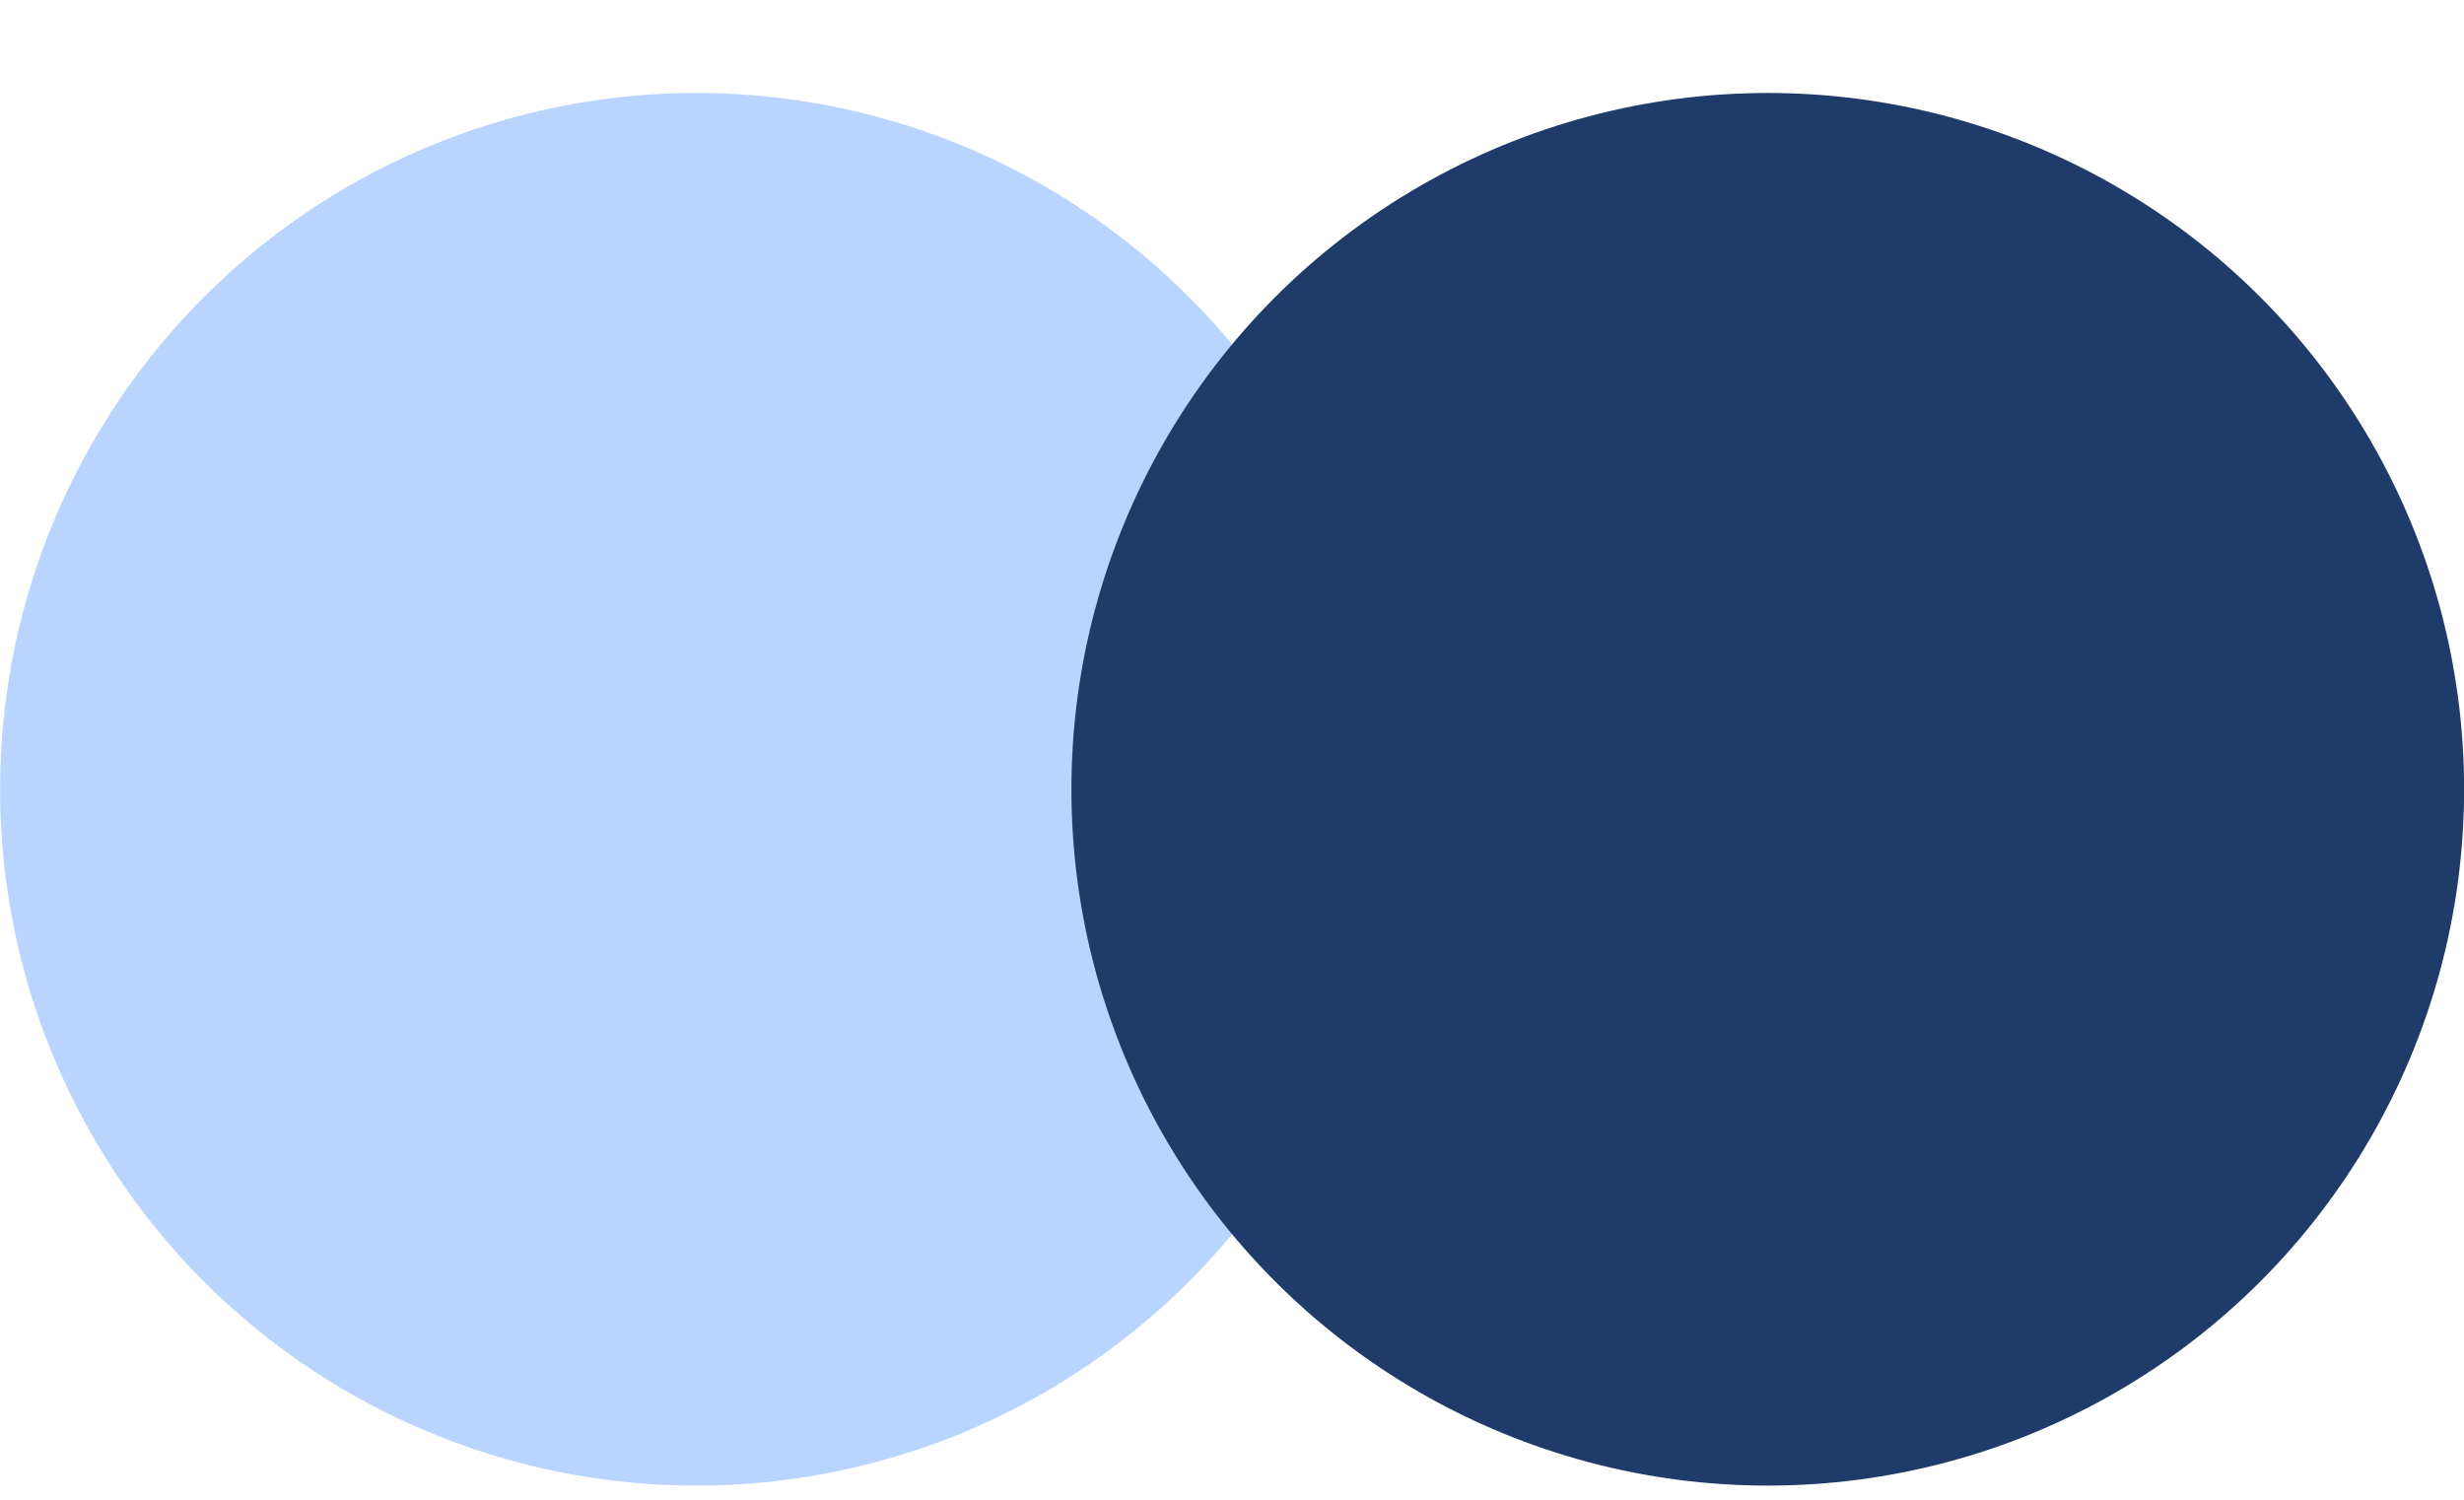 <svg width="23" height="14" viewBox="0 0 23 14" fill="none" xmlns="http://www.w3.org/2000/svg">
<circle cx="6.5" cy="6.5" r="6.5" transform="matrix(-1 0 0 1 13.001 0.868)" fill="#74AAFF" fill-opacity="0.5"/>
<circle cx="6.5" cy="6.5" r="6.5" transform="matrix(-1 0 0 1 23.001 0.868)" fill="#1E3B69"/>
</svg>
